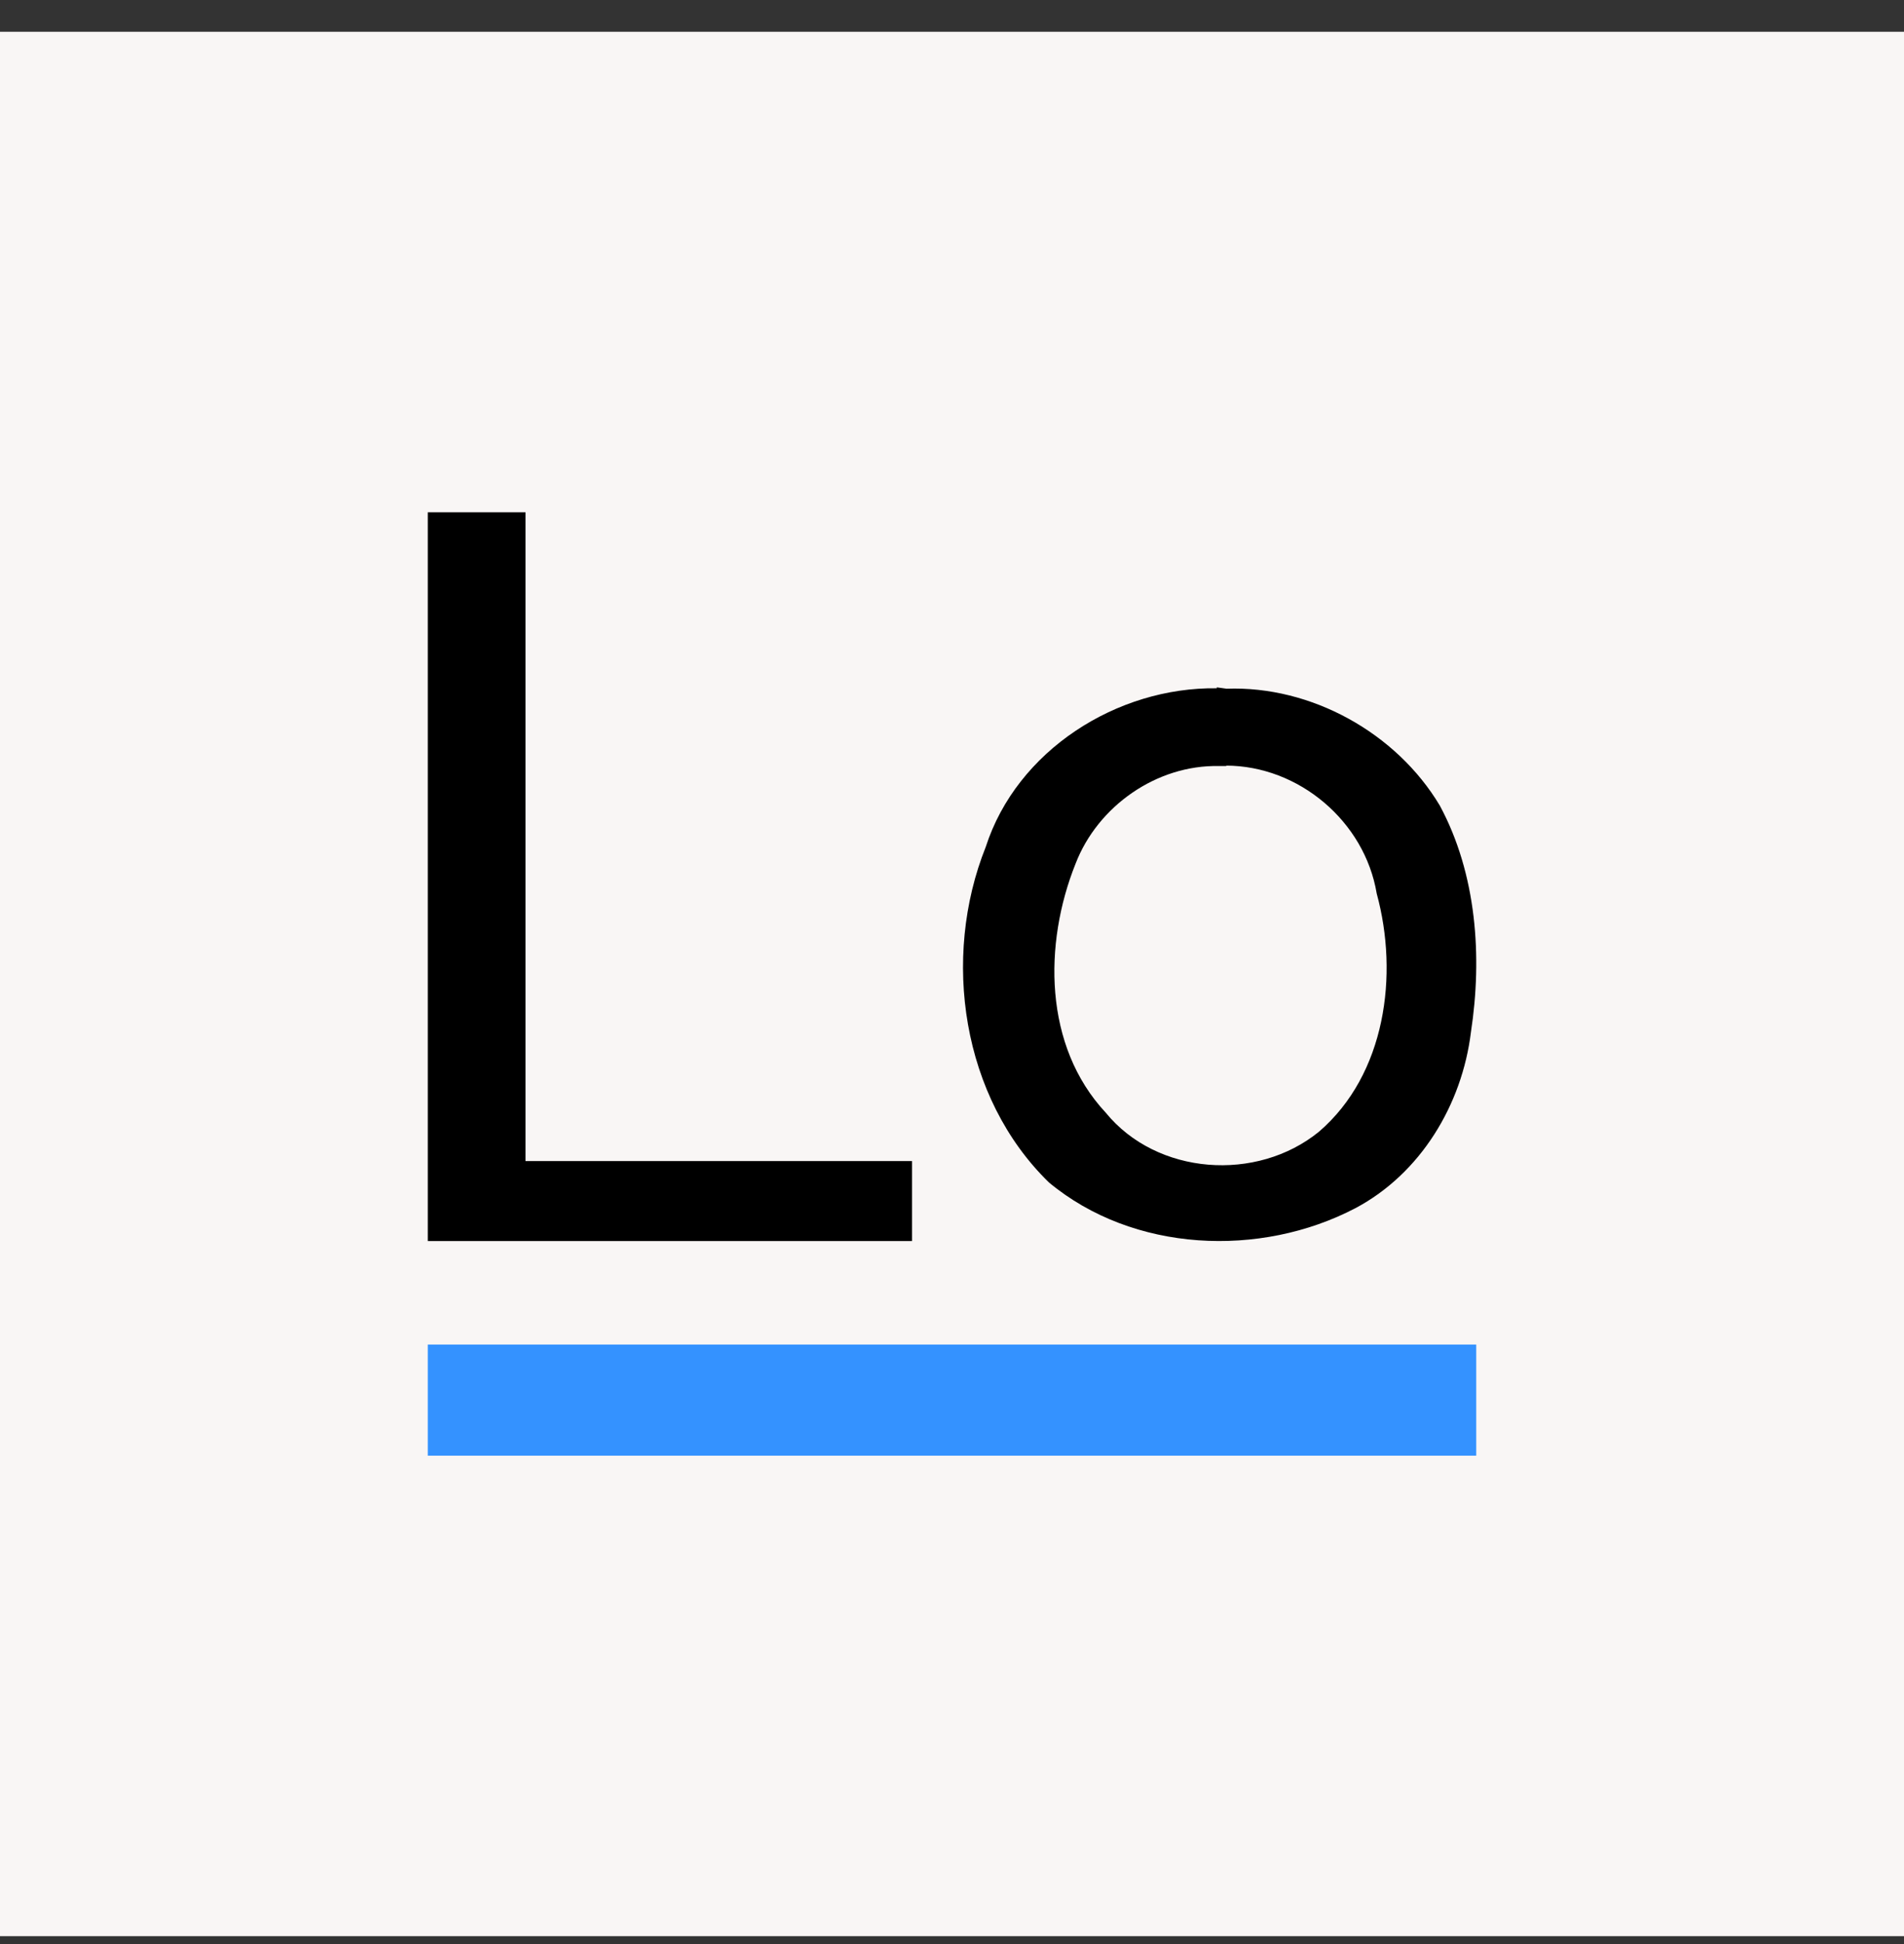 <svg width="48" height="49" viewBox="0 0 48 49" fill="none" xmlns="http://www.w3.org/2000/svg">
<rect x="0" y="0" width="48" height="49" fill="#333333" stroke="none"/>
<rect width="48" height="48" transform="translate(0 0.801)" fill="#F9F6F5"/>
<path d="M10.784 12.913H13.248V29.265H22.992V31.281H10.784V12.913ZM30.675 17.348C28.155 17.314 25.635 18.916 24.851 21.346C23.731 24.146 24.247 27.663 26.442 29.802C28.57 31.572 31.773 31.706 34.17 30.452C35.816 29.578 36.858 27.842 37.082 26.017C37.373 24.113 37.227 22.029 36.298 20.305C35.2 18.468 33.05 17.281 30.922 17.359L30.675 17.325V17.348ZM30.899 19.297C32.747 19.297 34.405 20.708 34.707 22.522C35.267 24.572 34.931 27.081 33.251 28.525C31.683 29.802 29.163 29.623 27.875 28.044C26.307 26.364 26.307 23.788 27.114 21.772C27.674 20.316 29.163 19.274 30.731 19.308H30.933L30.899 19.297Z" fill="black"/>
<path d="M10.784 33.89H37.216V36.69H10.784V33.89Z" fill="#3492FF"/>
</svg>
